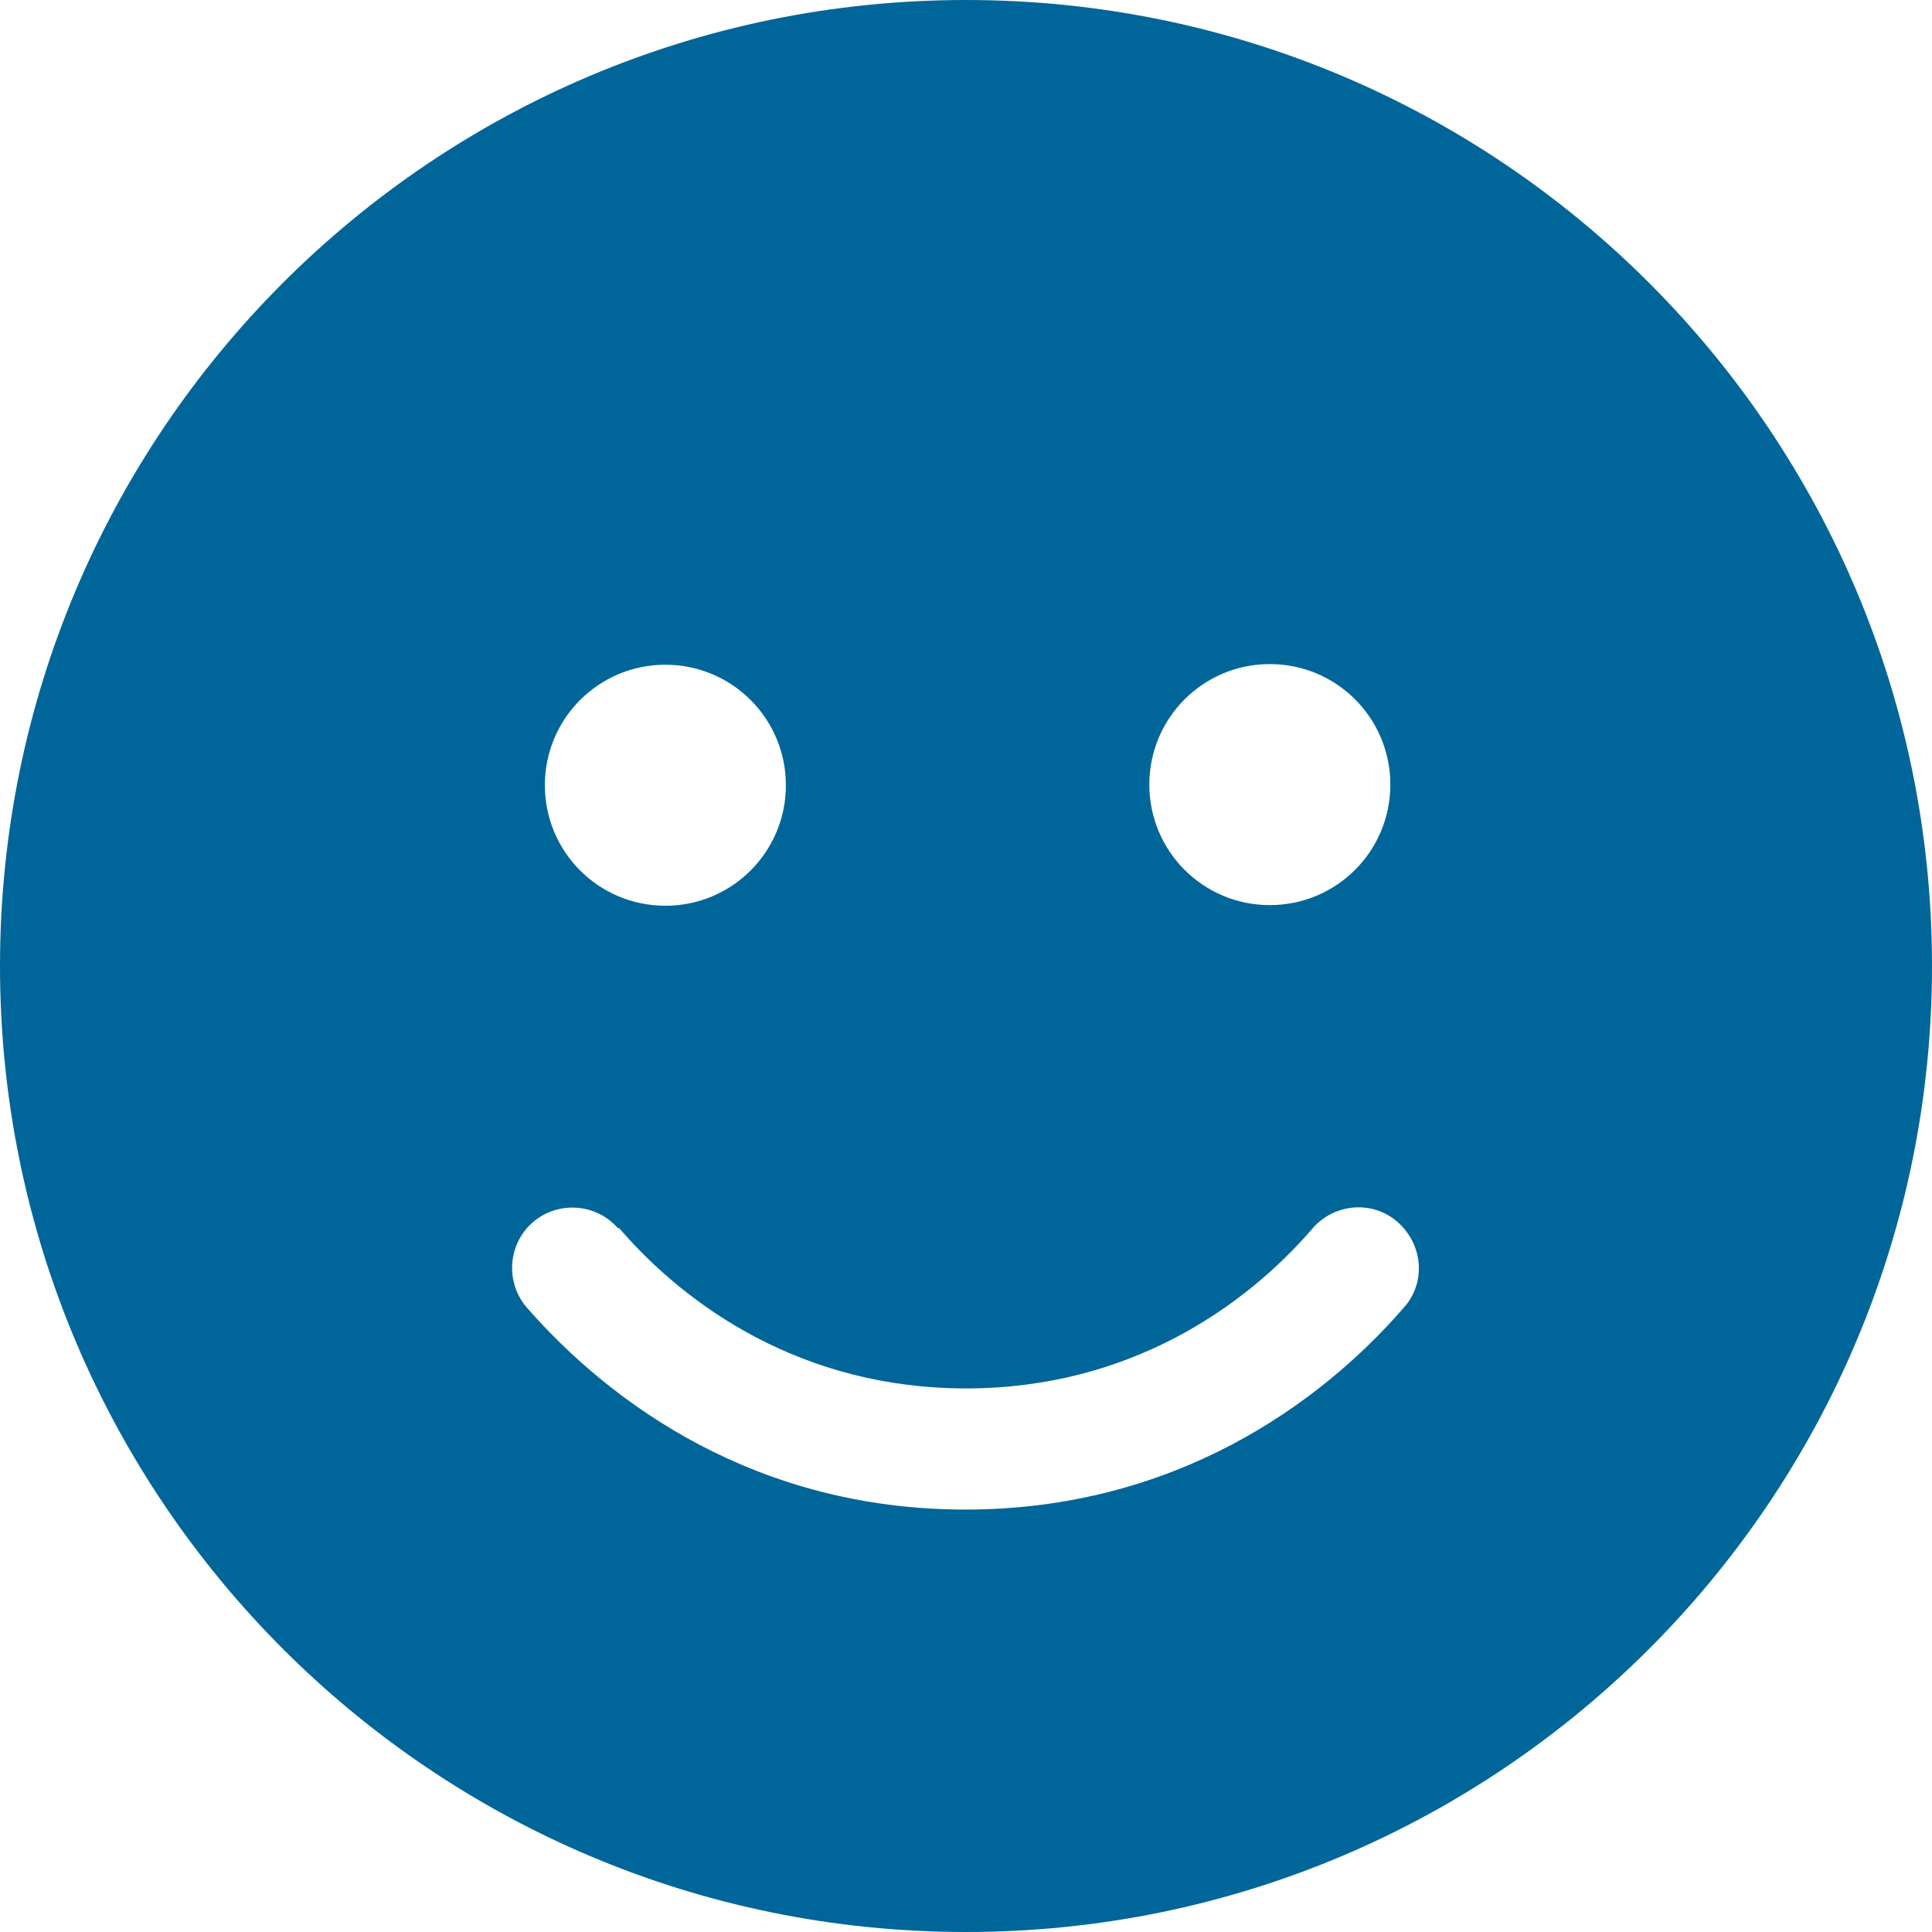 <?xml version="1.0" encoding="UTF-8"?>
<svg xmlns="http://www.w3.org/2000/svg" width="91" height="91" viewBox="0 0 91 91" fill="none">
  <g clip-path="url(#clip0_4603_110)">
    <path d="M45.5 91C70.62 91 91 70.62 91 45.5C91 20.38 70.65 0 45.5 0C20.35 0 0 20.38 0 45.5C0 70.62 20.38 91 45.5 91ZM29.166 57.849C32.336 61.532 37.801 65.397 45.5 65.397C53.199 65.397 58.664 61.532 61.834 57.849C62.861 56.671 64.672 56.52 65.85 57.577C67.027 58.634 67.178 60.415 66.121 61.593C62.166 66.152 55.282 71.103 45.47 71.103C35.657 71.103 28.804 66.152 24.818 61.593C23.792 60.415 23.912 58.603 25.09 57.577C26.267 56.55 28.079 56.671 29.105 57.849H29.166ZM25.664 36.986C25.664 33.846 28.2 31.31 31.34 31.31C34.48 31.31 37.016 33.846 37.016 36.986C37.016 40.126 34.48 42.662 31.34 42.662C28.2 42.662 25.664 40.126 25.664 36.986ZM59.811 31.279C62.951 31.279 65.487 33.816 65.487 36.956C65.487 40.096 62.951 42.632 59.811 42.632C56.671 42.632 54.135 40.096 54.135 36.956C54.135 33.816 56.671 31.279 59.811 31.279Z" fill="#006699"></path>
  </g>
  <defs>
    <clipPath id="clip0_4603_110">
      <rect width="91" height="91" fill="white"></rect>
    </clipPath>
  </defs>
</svg>
